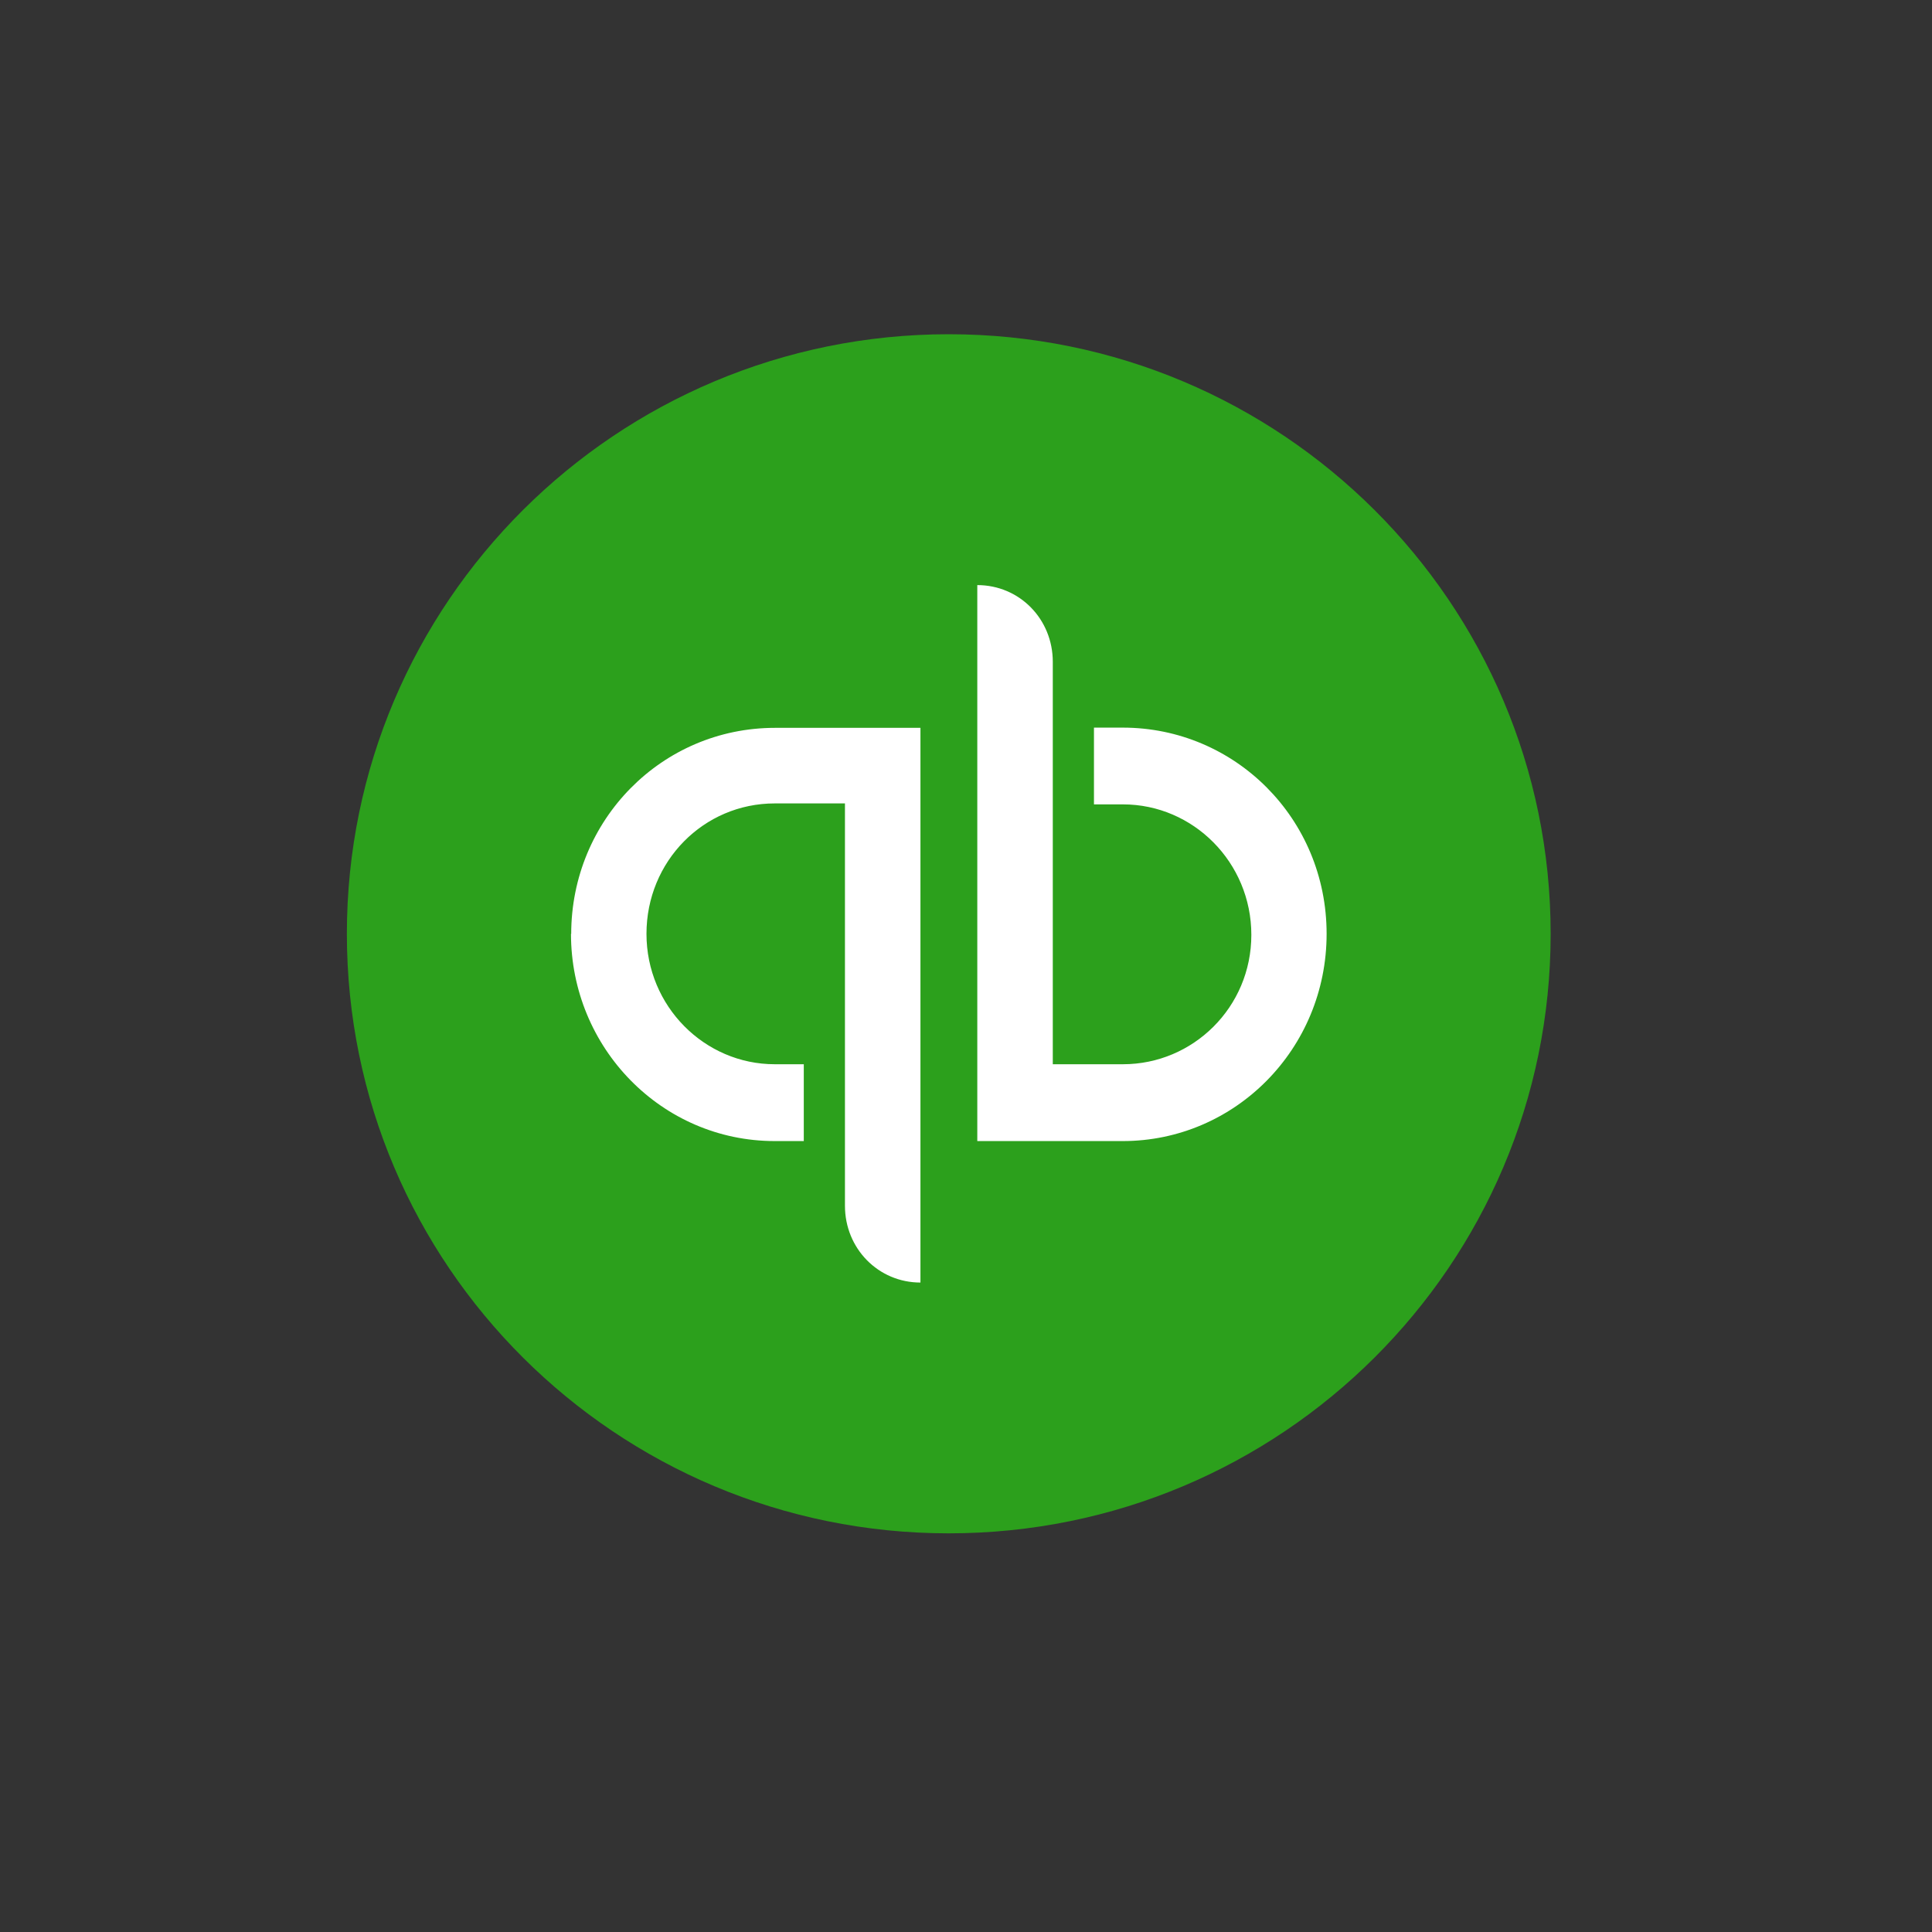 <svg width="26" height="26" viewBox="0 0 26 26" fill="none" xmlns="http://www.w3.org/2000/svg">
<rect x="0" y="0" width="26" height="26" fill="#333333" stroke="none"/>
<path d="M12.768 20.635C17.241 20.635 20.868 17.023 20.868 12.567C20.868 8.111 17.241 4.498 12.768 4.498C8.294 4.498 4.668 8.111 4.668 12.567C4.668 17.023 8.294 20.635 12.768 20.635Z" fill="#2CA01C"/>
<path d="M15.113 9.792H14.722V10.825H15.113C16.058 10.825 16.84 11.606 16.84 12.581C16.84 13.556 16.055 14.322 15.113 14.322H14.168V8.907C14.168 8.331 13.72 7.874 13.152 7.874V15.356H15.11C16.619 15.356 17.853 14.117 17.853 12.567C17.853 11.016 16.619 9.792 15.11 9.792H15.113ZM7.684 12.567C7.684 14.1 8.904 15.356 10.426 15.356H10.817V14.322H10.426C9.482 14.322 8.7 13.542 8.7 12.567C8.7 11.592 9.468 10.812 10.426 10.812H11.371V16.227C11.371 16.802 11.82 17.26 12.387 17.26V9.795H10.43C8.907 9.795 7.687 11.034 7.687 12.57L7.684 12.567Z" fill="white"/>
</svg>
